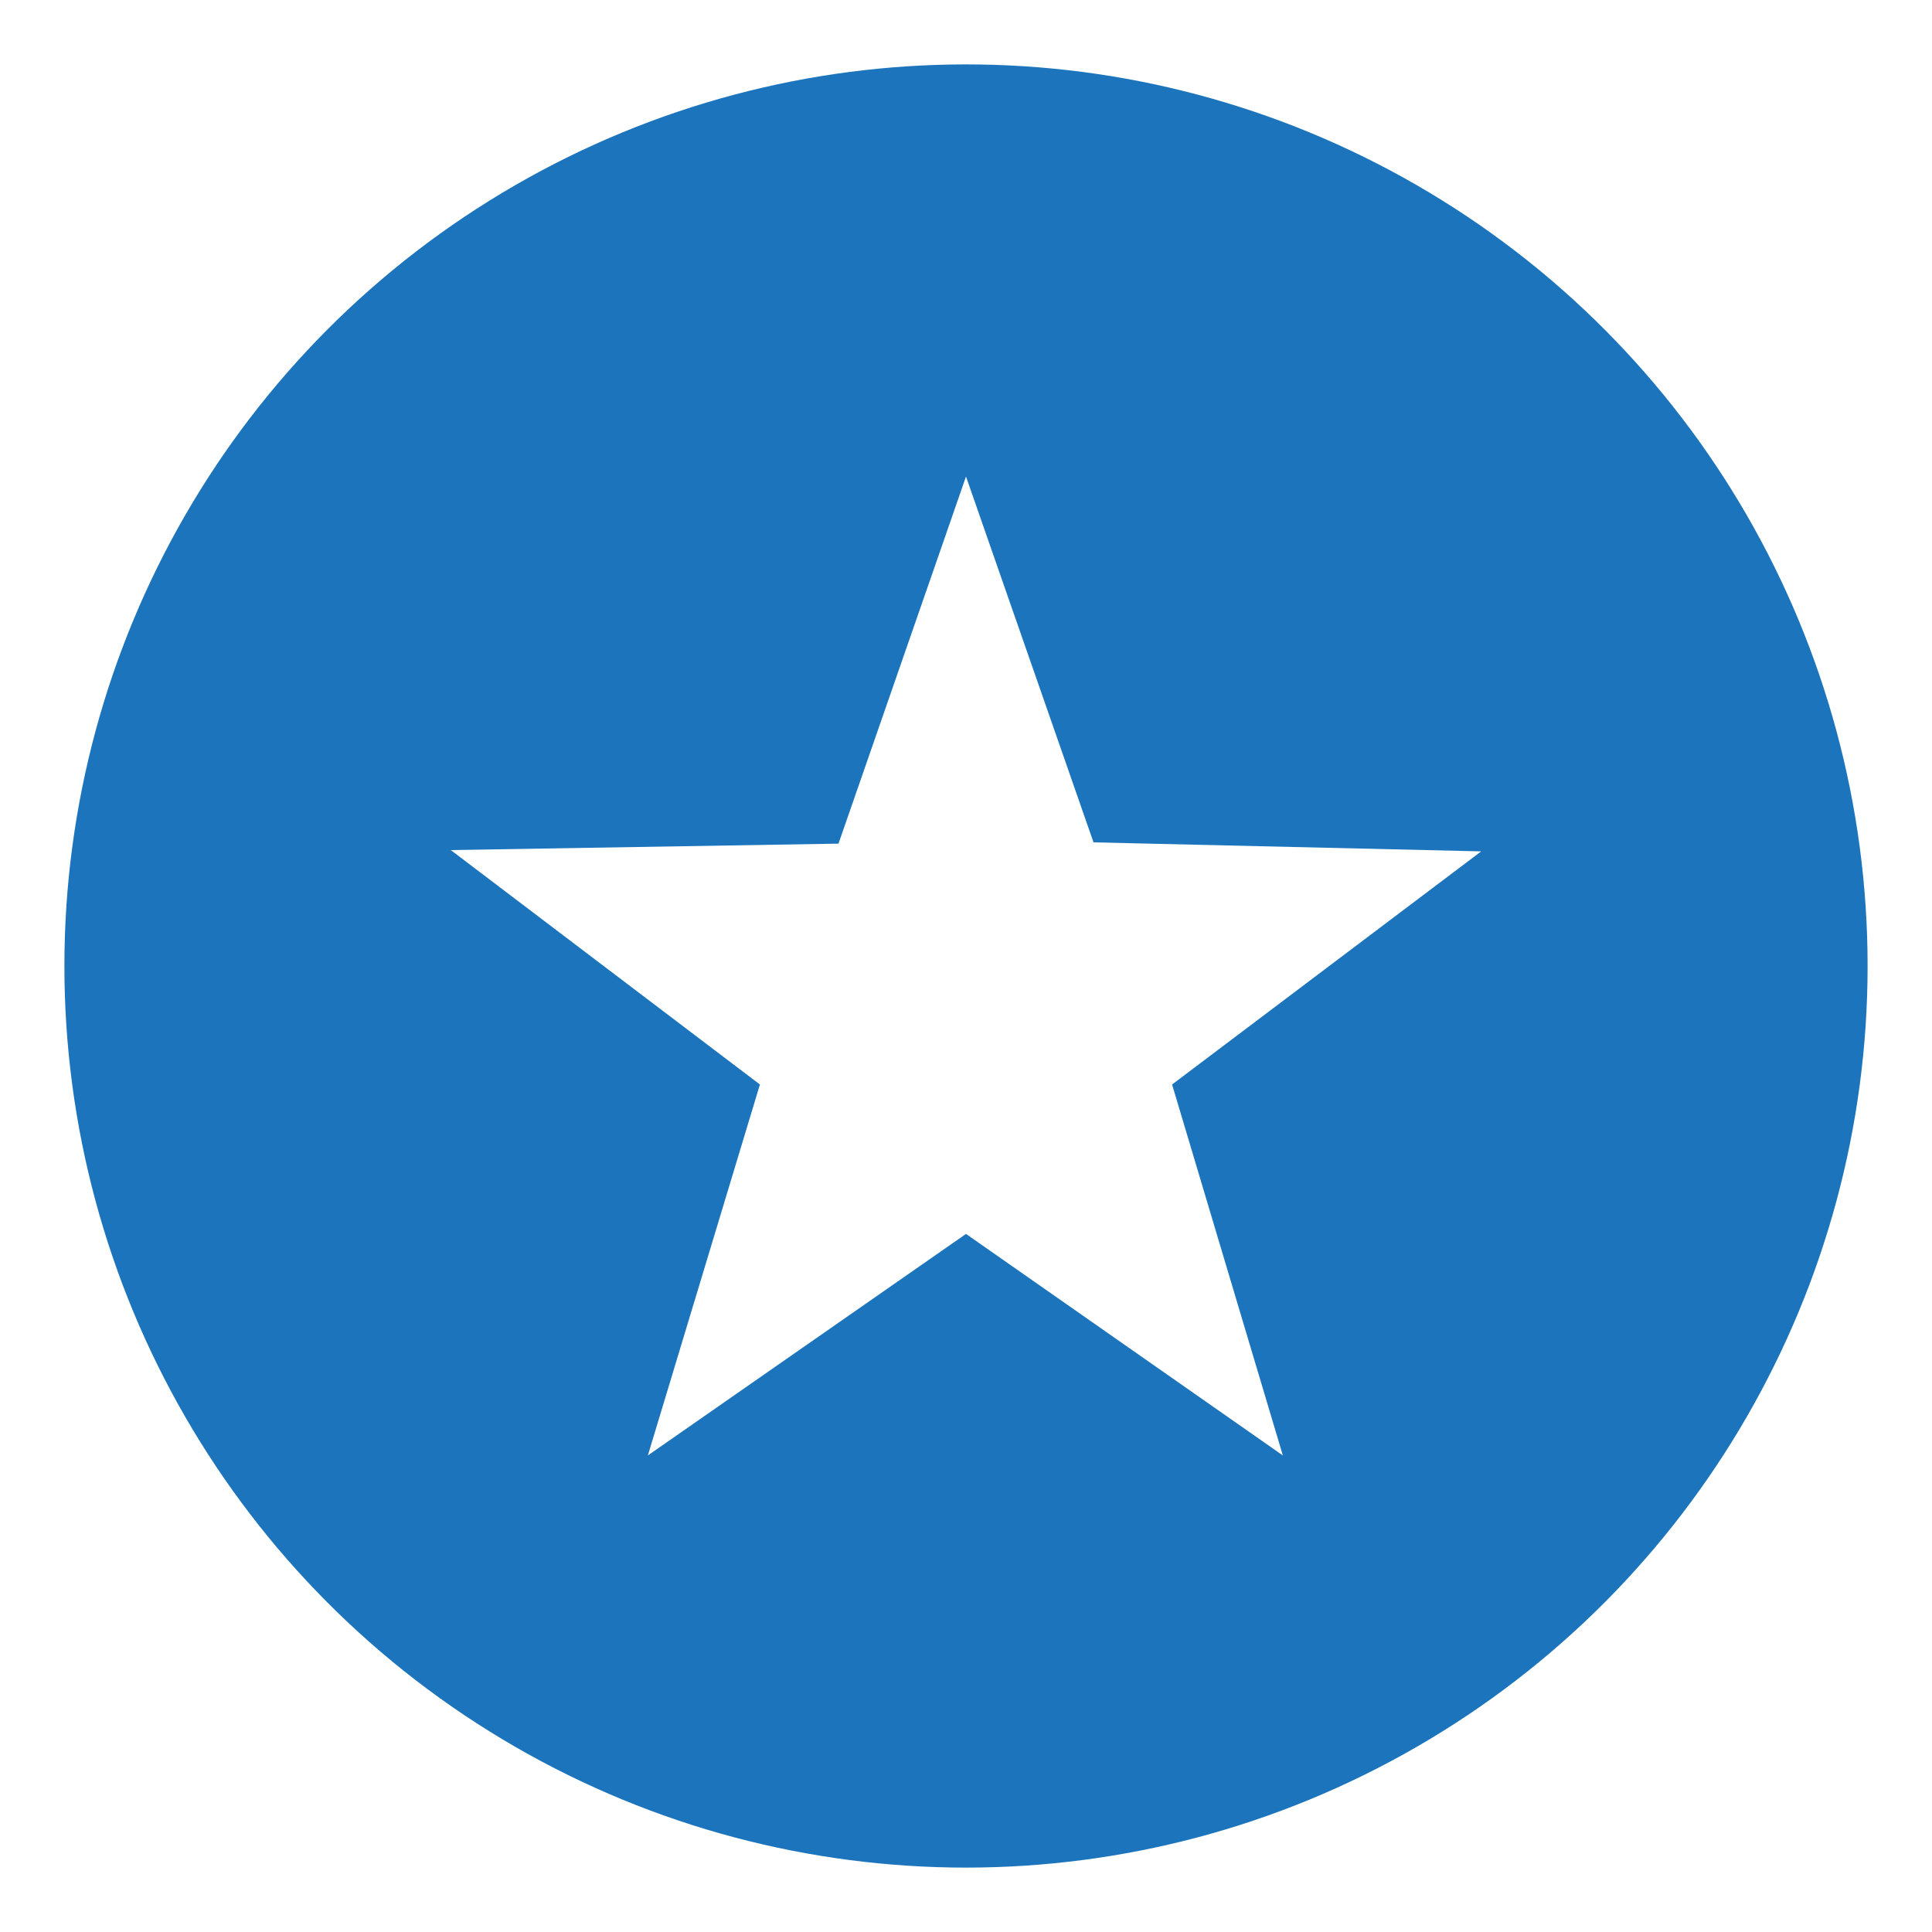 <svg version="1.1" id="Layer_1" xmlns="http://www.w3.org/2000/svg" x="0" y="0" viewBox="0 0 150 150" xml:space="preserve"><style>.st0{fill:#fff}</style><path class="st0" d="M0 0h150v150H0z" id="Background"/><circle cx="75" cy="75" r="70" fill="#1c75bc" id="Layer_3"/><path class="st0" d="M91 84.2l8.6 28.8L75 95.8 50.3 113 59 84.2 35 66l30.1-.5L75 37l9.9 28.4 30.1.7-24 18.1z" id="Layer_2"/></svg>